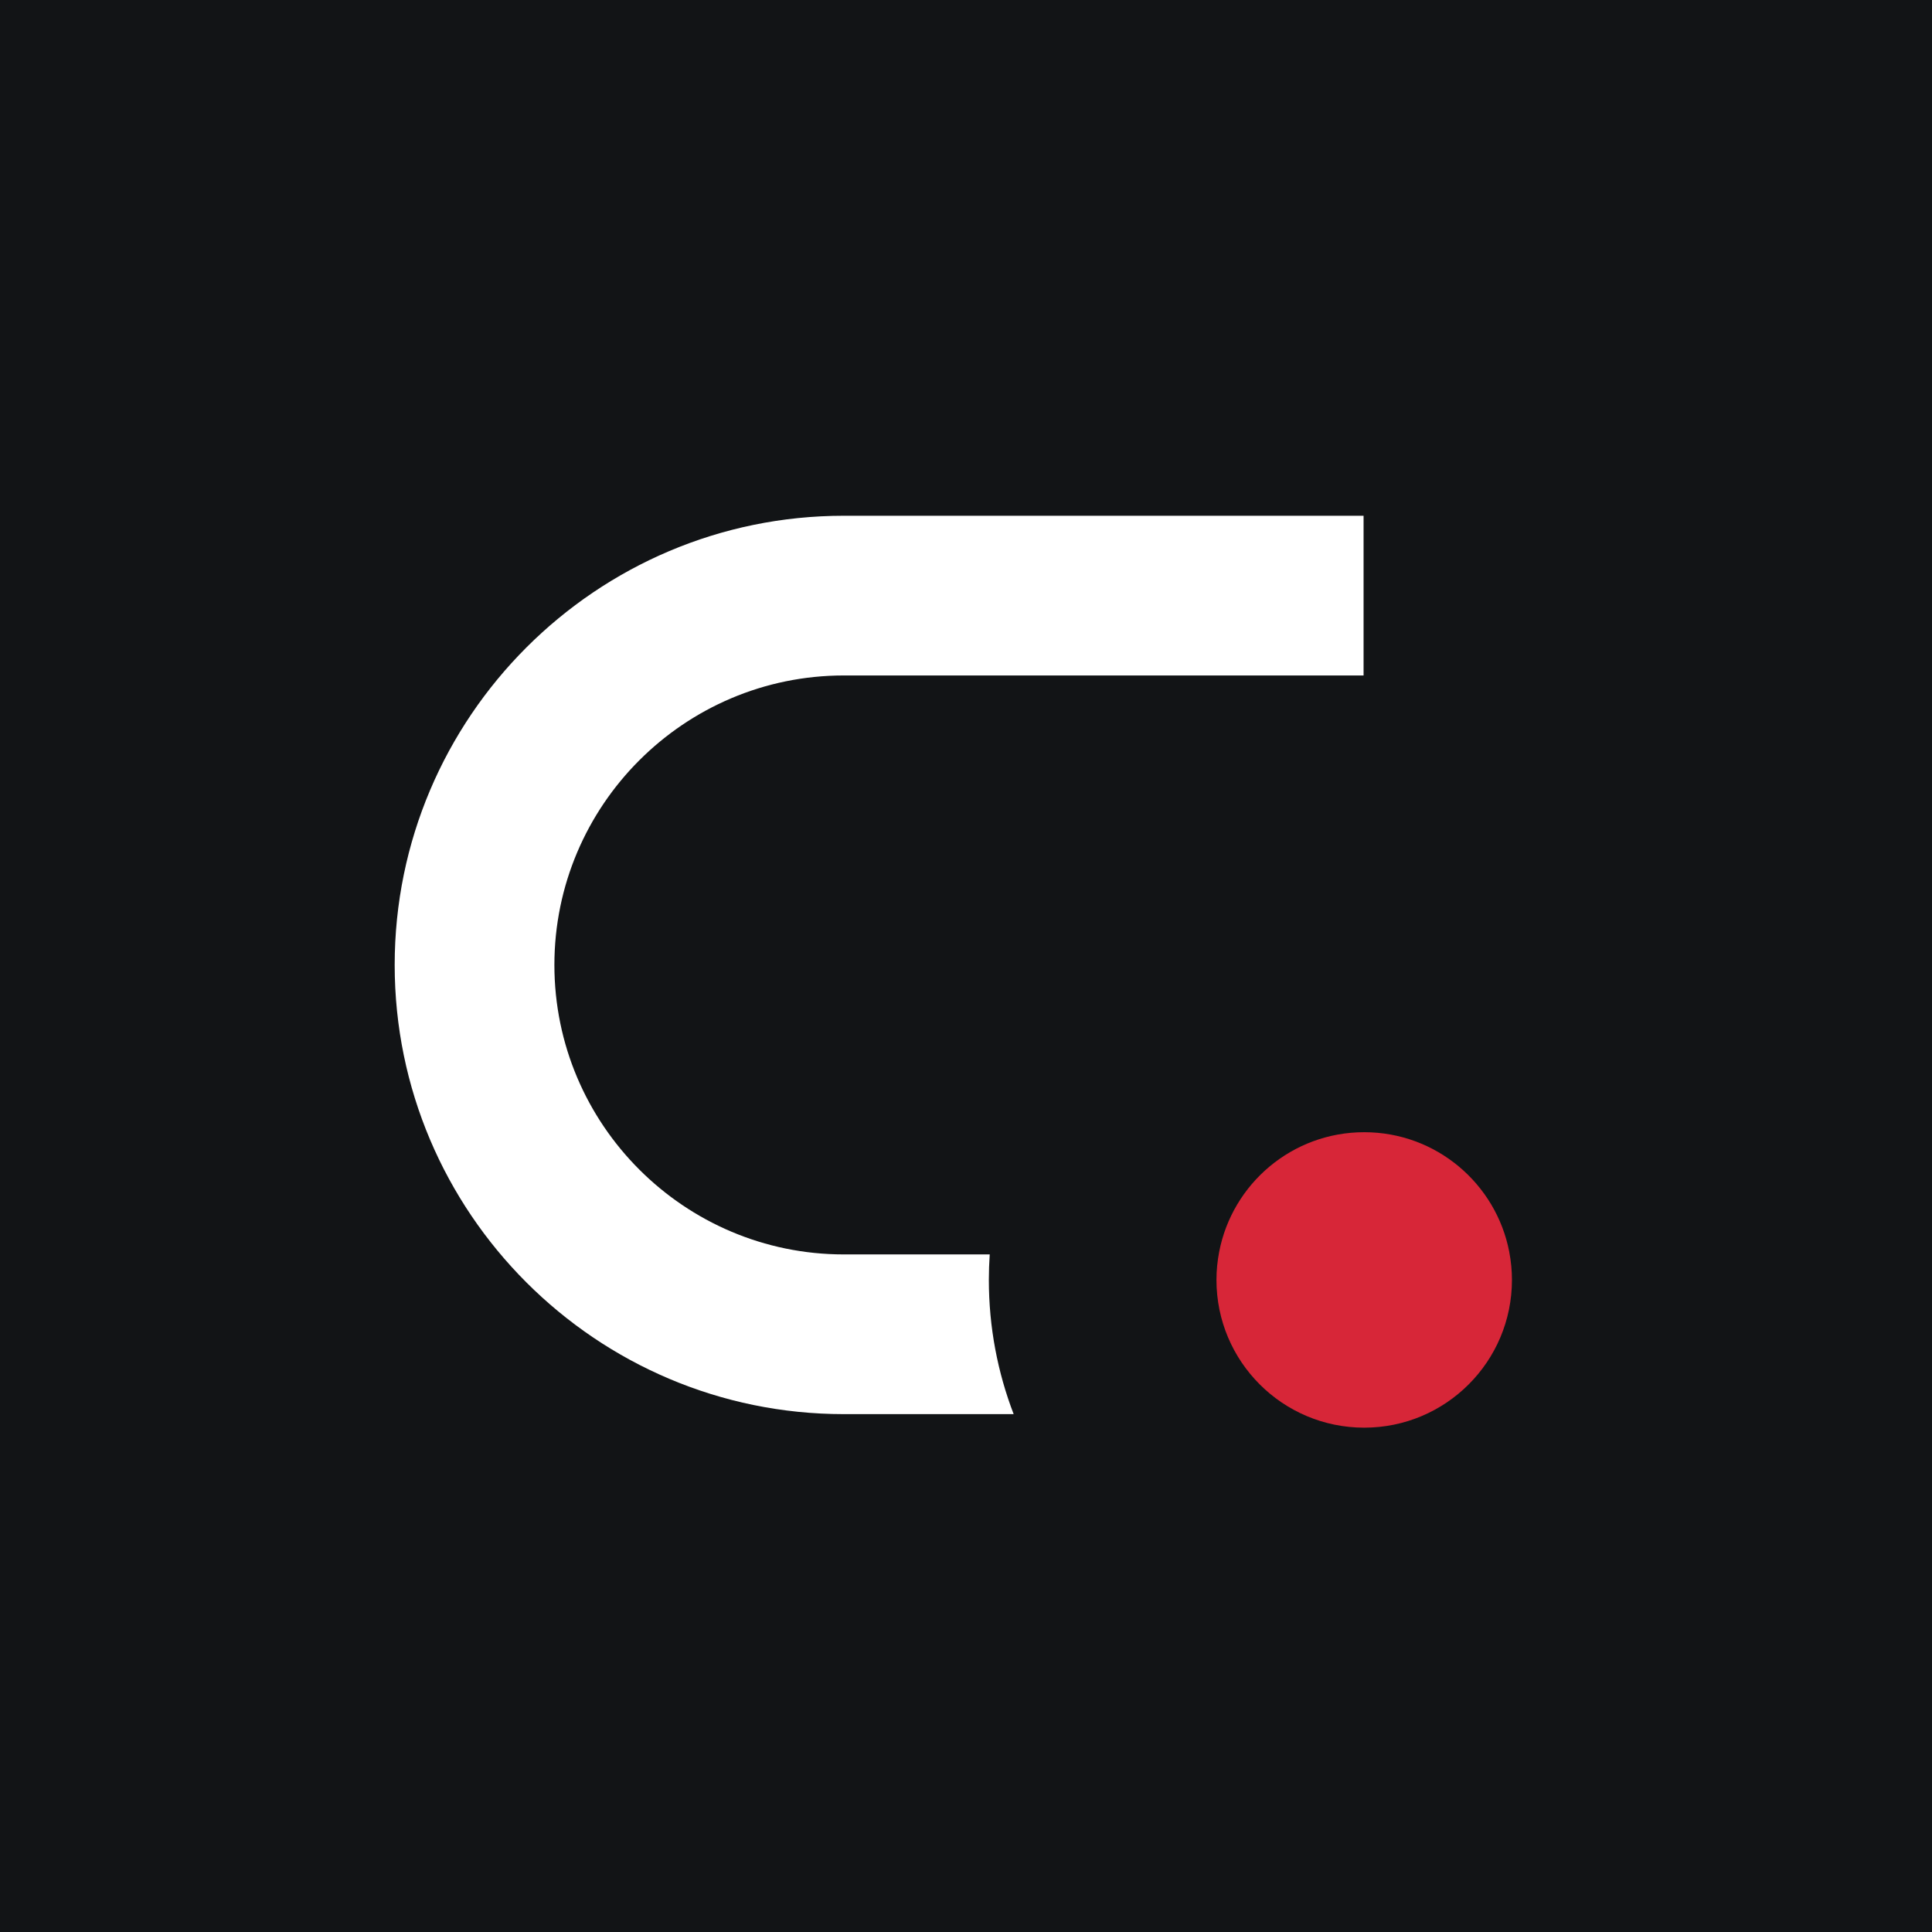 <?xml version="1.0" encoding="UTF-8"?><svg id="_레이어_2" xmlns="http://www.w3.org/2000/svg" viewBox="0 0 1024 1024"><defs><style>.cls-1{fill:#fff;}.cls-2{fill:#121416;}.cls-3{fill:#d72638;}</style></defs><g id="bg"><rect class="cls-2" width="1024" height="1024"/></g><g id="_디자인"><path class="cls-3" d="M799.95,663.58c-6.93-36.16-38.71-63.49-76.89-63.49s-69.96,27.33-76.89,63.49c-.92,4.8-1.42,9.75-1.42,14.81,0,43.25,35.06,78.3,78.31,78.3s78.3-35.06,78.3-78.3c0-5.07-.5-10.01-1.42-14.81Z"/><path class="cls-1" d="M524.57,664.87h-77.3c-84.6,0-153.43-68.83-153.43-153.43s68.83-153.43,153.43-153.43h275.45v-84.65h-275.45c-131.28,0-238.08,106.8-238.08,238.08s106.8,238.08,238.08,238.08h89.99c-8.49-22.1-13.15-46.1-13.15-71.19,0-4.53.17-9.01.46-13.46Z"/></g></svg>